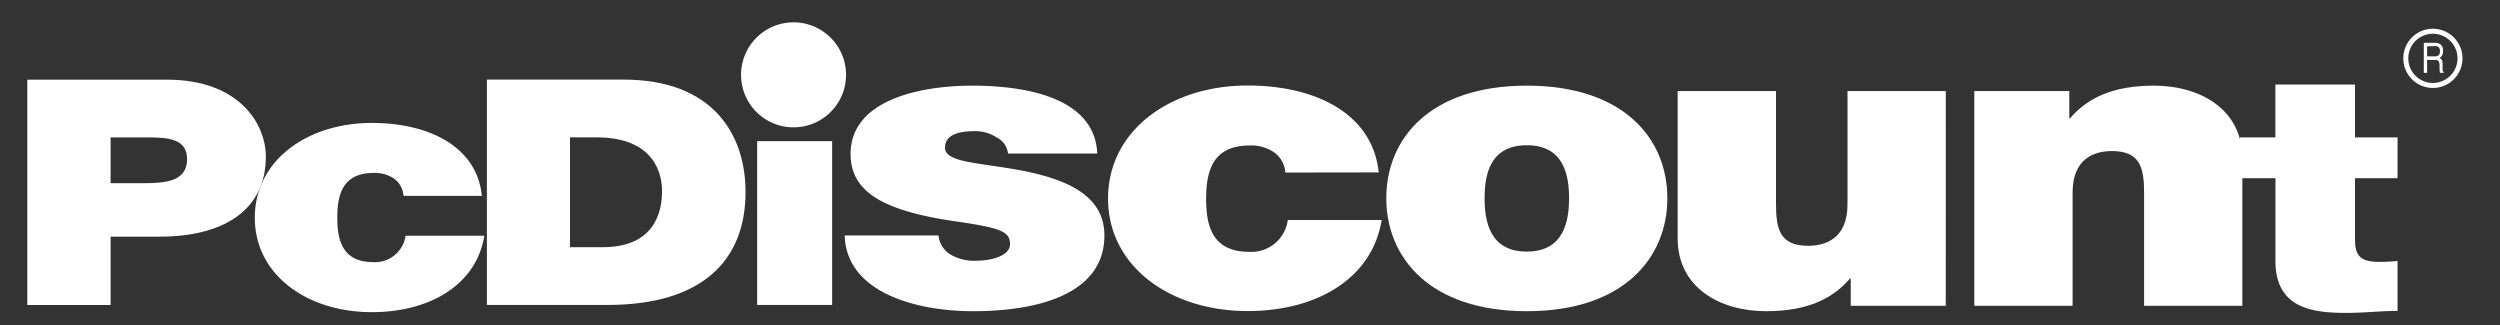 <?xml version="1.0" encoding="UTF-8"?> <svg xmlns="http://www.w3.org/2000/svg" id="Layer_1" data-name="Layer 1" viewBox="0 0 500 65"><rect x="0" y="0" width="500" height="65" fill="#333333" stroke="none"/><defs><style>.cls-1,.cls-2{fill:#fff;}.cls-1{fill-rule:evenodd;}.cls-3{fill:none;stroke:#fff;stroke-miterlimit:10;}</style></defs><path class="cls-1" d="M114,49.44h6.52c10.37,0,11.89-7,11.89-11.24,0-2.84-1.06-10.73-13.11-10.73H114ZM97.38,15.92h27.34c18,0,24.39,11.11,24.39,22.47,0,13.82-8.79,22.6-27.65,22.6H97.38Z"></path><rect class="cls-2" x="151.43" y="28.23" width="15" height="32.76"></rect><path class="cls-1" d="M201.6,30.7a4.09,4.09,0,0,0-2.28-3.22A7.75,7.75,0,0,0,195,26.23c-2.78,0-6,.5-6,3.32,0,1.24,1.19,1.82,2.29,2.23,3.27,1.16,10.72,1.49,17.28,3.31s12.31,5,12.31,12c0,11.92-13.7,15.15-26.22,15.15-12.12,0-25.42-4.06-25.72-15.15H187.7a5.06,5.06,0,0,0,2.38,3.81,9.36,9.36,0,0,0,5.27,1.24c2.58,0,6.65-.83,6.65-3.31s-1.69-3.23-10.82-4.55c-15-2.15-21.06-6.13-21.06-13.49,0-10.85,14-13.66,24.33-13.66,11.13,0,24.53,2.57,25,13.57Z"></path><path class="cls-1" d="M257.07,34.51a5.47,5.47,0,0,0-2.19-4,8.07,8.07,0,0,0-5-1.41c-7.55,0-8.65,5.46-8.65,10.68s1.1,10.59,8.65,10.59A7.36,7.36,0,0,0,257.56,44h18.77c-1.88,11.67-12.91,18.21-26.81,18.21-15.5,0-27.91-8.94-27.91-22.51s12.41-22.6,27.91-22.6c13.51,0,25,5.55,26.22,17.38Z"></path><path class="cls-1" d="M305.36,29.05c-7.44,0-8.44,6-8.44,10.59s1,10.68,8.44,10.68,8.45-6.13,8.45-10.68S312.81,29.05,305.36,29.05Zm0,33.19c-19.36,0-28.1-10.68-28.1-22.6s8.74-22.51,28.1-22.51,28.11,10.59,28.11,22.51S324.73,62.24,305.36,62.24Z"></path><path class="cls-1" d="M389.15,61.16h-19V55.7H370c-3.68,4.3-8.94,6.54-16.79,6.54-9.24,0-17.68-4.72-17.68-14.57V18.21h19.67V40.72c0,5,.69,8.44,6.45,8.44,3.38,0,7.85-1.41,7.85-8.28V18.21h19.66Z"></path><path class="cls-1" d="M394.86,18.21h19v5.46H414c3.68-4.3,8.94-6.54,16.79-6.54,9.24,0,17.68,4.72,17.68,14.57V61.16H428.82V38.65c0-5-.69-8.44-6.45-8.44-3.38,0-7.85,1.4-7.85,8.27V61.16H394.86Z"></path><path class="cls-1" d="M471,27.48h8.51v8.16H471V47.76c0,3.22.88,4.62,4.9,4.62a31.2,31.2,0,0,0,3.61-.2v10c-3.21,0-6.83.4-10.2.4-6.75,0-14.22-.87-14.22-10.38V35.64H448V27.48h7.08V16.9H471Z"></path><path class="cls-3" d="M486.58,6.25a5.42,5.42,0,1,1-5.42,5.41A5.41,5.41,0,0,1,486.58,6.25Z"></path><path class="cls-2" d="M485.42,9.26v2H487a1.26,1.26,0,0,0,.49-.08.64.64,0,0,0,.36-.31,1.15,1.15,0,0,0,.14-.64c0-.66-.29-1-.88-1Zm0,2.73v2.57h-.66v-6H487a1.75,1.75,0,0,1,1.15.37,1.52,1.52,0,0,1,.46,1.25,2.29,2.29,0,0,1-.1.69,1.64,1.64,0,0,1-.24.44,2,2,0,0,1-.35.3,1.09,1.09,0,0,1,.43.36,1.5,1.5,0,0,1,.16.77l0,1.09a1.35,1.35,0,0,0,.06.38.45.45,0,0,0,.19.21v.14H488a4,4,0,0,1-.09-.71c0-.31,0-.58,0-.8a1.6,1.6,0,0,0-.17-.77A.74.74,0,0,0,487,12Z"></path><path class="cls-1" d="M158.7,25.47A10.5,10.5,0,1,0,148.21,15,10.5,10.5,0,0,0,158.7,25.47Z"></path><path class="cls-1" d="M22.12,36.64h6.44c4.31,0,8.86-.26,8.86-4.8,0-4.1-3.79-4.36-7.88-4.36H22.12ZM5.46,15.93H33.33c14.69,0,19.84,9,19.84,15.4,0,10.92-8.78,16-21.21,16H22.12V61H5.46Z"></path><path class="cls-1" d="M80.7,39.17a4.56,4.56,0,0,0-1.83-3.4,6.75,6.75,0,0,0-4.17-1.18c-6.33,0-7.24,4.58-7.24,8.95s.91,8.89,7.24,8.89a6.18,6.18,0,0,0,6.42-5.28H96.87C95.28,56.94,86,62.43,74.37,62.43c-13,0-23.41-7.5-23.41-18.89S61.37,24.59,74.37,24.59c11.33,0,21,4.65,22,14.58Z"></path></svg> 